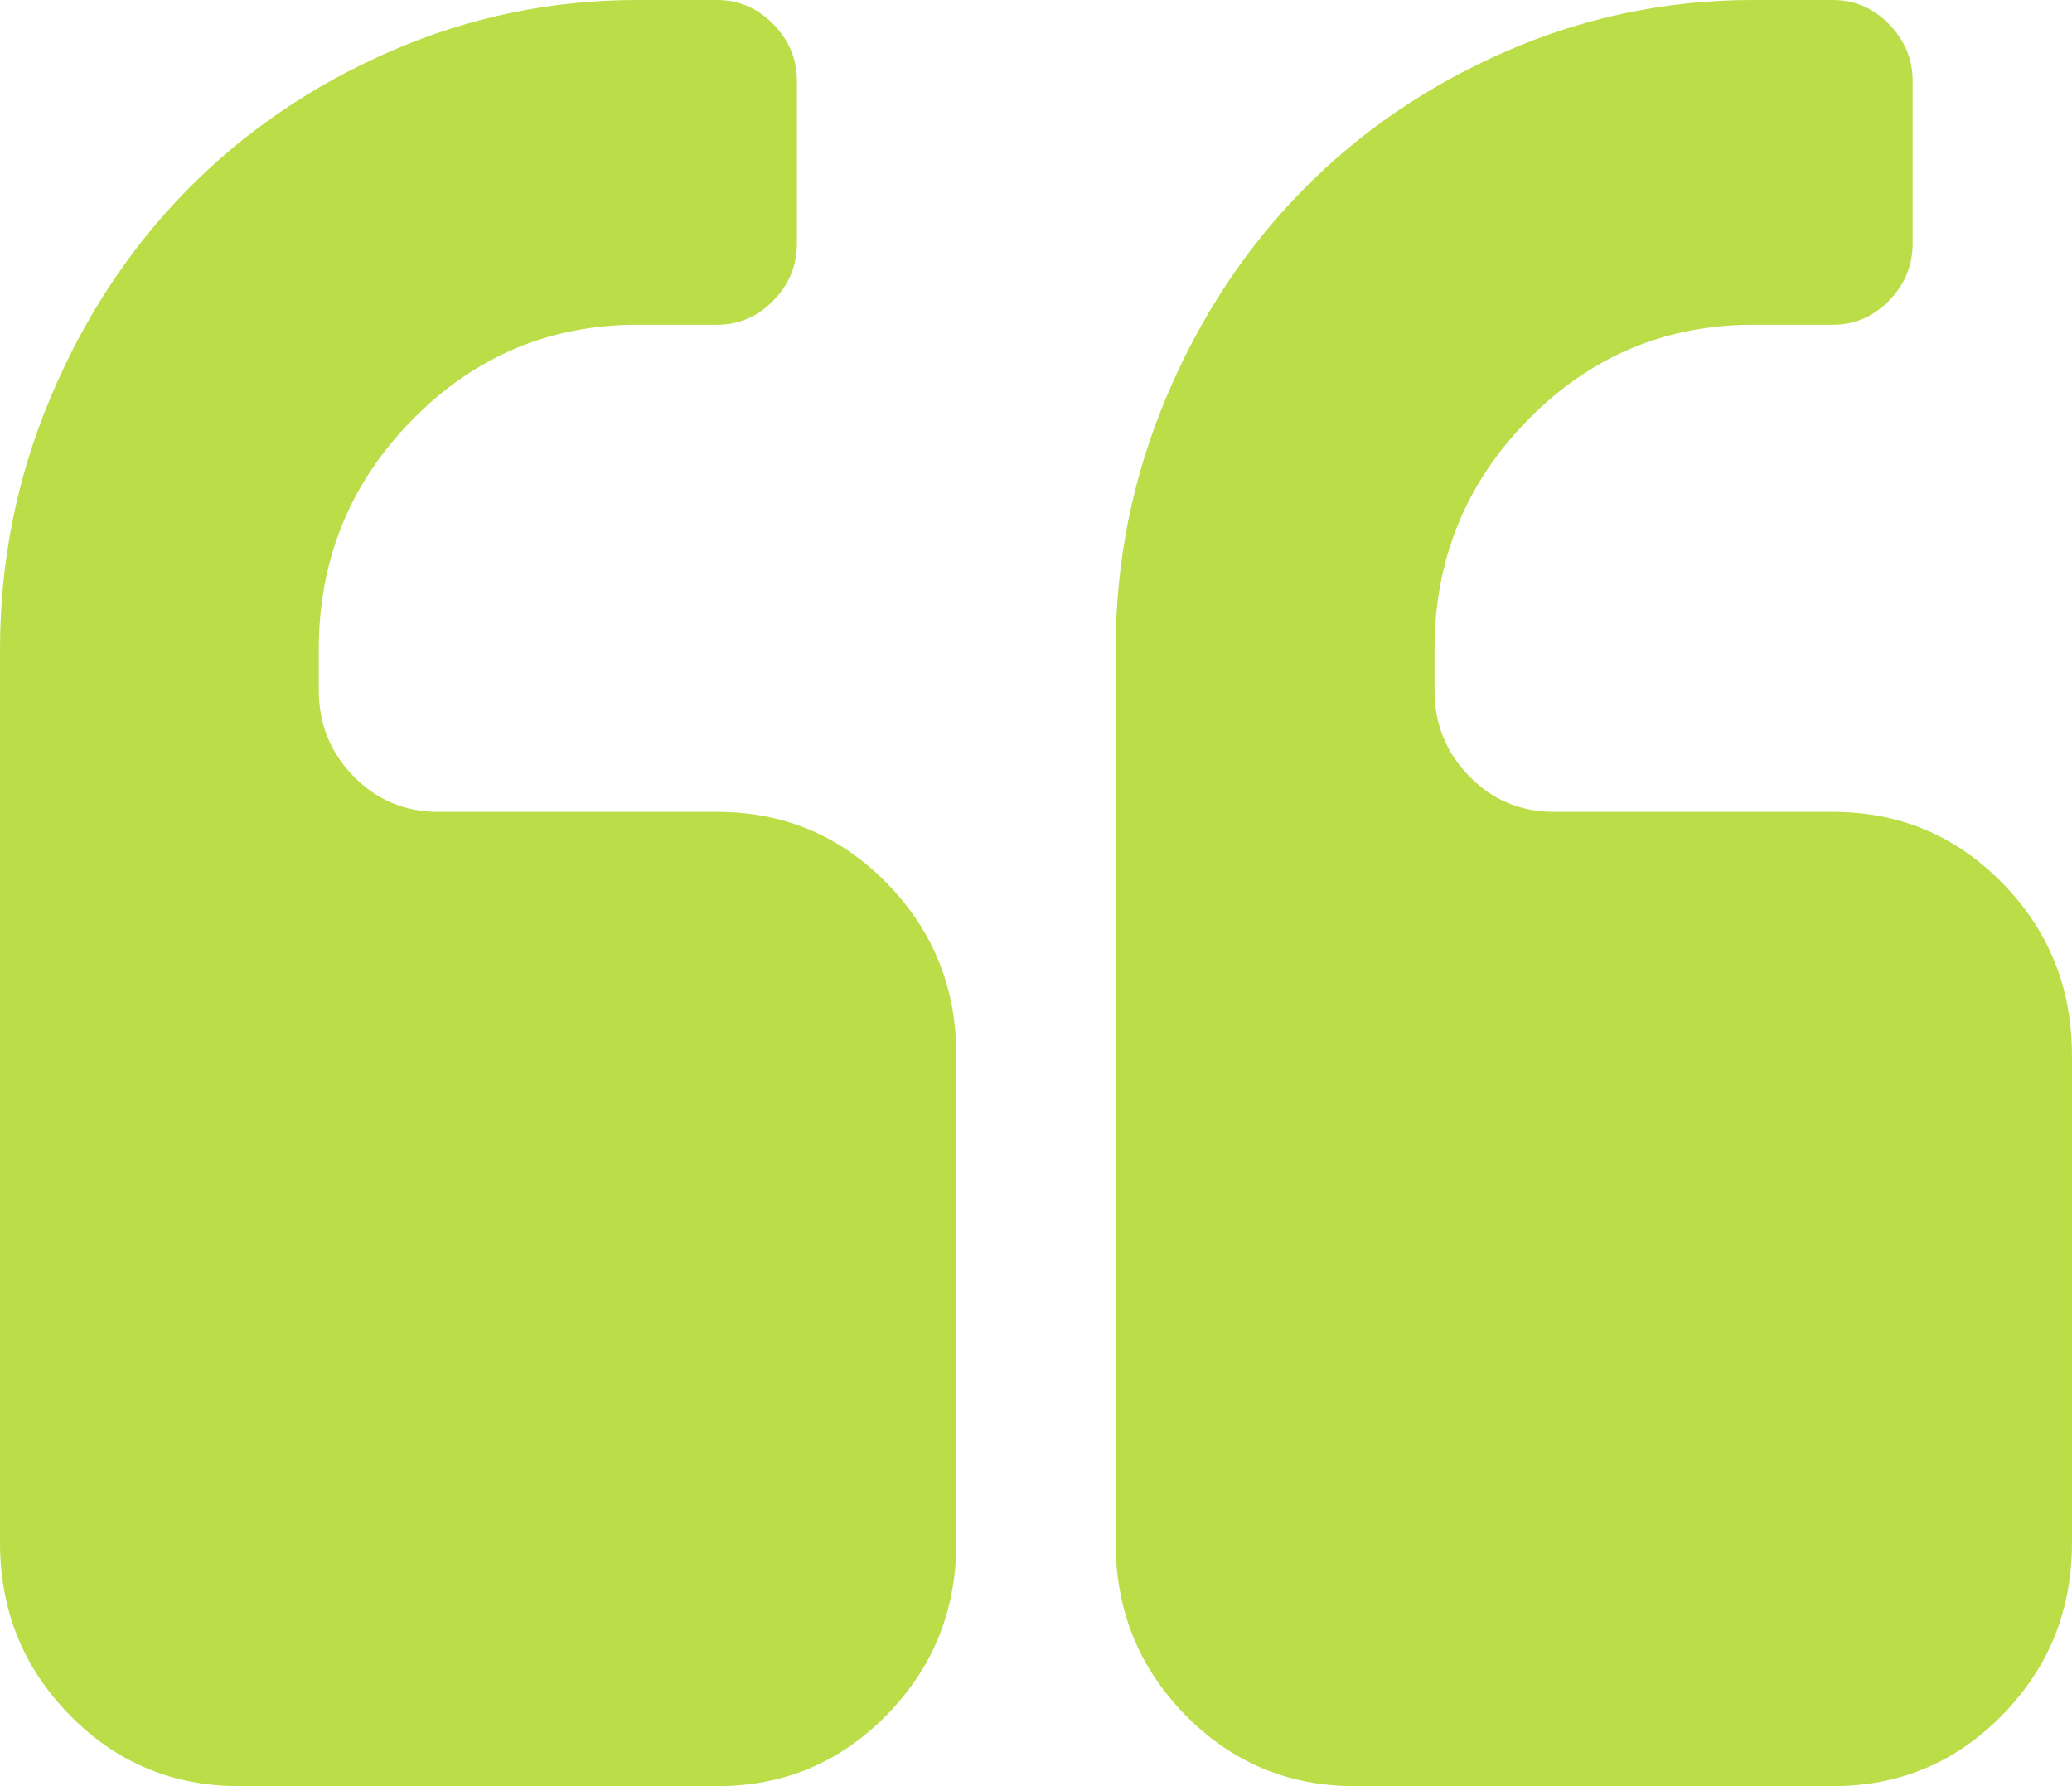 <svg width="58" height="50" viewBox="0 0 58 50" fill="none" xmlns="http://www.w3.org/2000/svg">
<path d="M20.077 22.727H12.269C11.34 22.727 10.549 22.396 9.899 21.733C9.248 21.07 8.923 20.265 8.923 19.318V18.182C8.923 15.673 9.794 13.53 11.537 11.755C13.28 9.979 15.383 9.091 17.846 9.091H20.077C20.681 9.091 21.204 8.866 21.645 8.417C22.087 7.967 22.308 7.434 22.308 6.819V2.273C22.308 1.657 22.087 1.125 21.645 0.675C21.204 0.225 20.681 0 20.077 0H17.846C15.429 0 13.124 0.48 10.927 1.438C8.731 2.397 6.832 3.693 5.228 5.327C3.625 6.96 2.353 8.895 1.412 11.133C0.471 13.37 0 15.72 0 18.182V43.182C0 45.077 0.65 46.685 1.952 48.012C3.253 49.337 4.834 50 6.692 50H20.078C21.937 50 23.517 49.337 24.818 48.012C26.119 46.685 26.77 45.077 26.77 43.182V29.546C26.77 27.651 26.119 26.042 24.817 24.716C23.516 23.39 21.936 22.727 20.077 22.727Z" fill="#BBDD48"/>
<path d="M56.048 24.716C54.747 23.39 53.167 22.727 51.308 22.727H43.5C42.571 22.727 41.78 22.396 41.131 21.733C40.48 21.07 40.155 20.265 40.155 19.318V18.182C40.155 15.673 41.026 13.53 42.768 11.755C44.511 9.979 46.614 9.091 49.078 9.091H51.308C51.912 9.091 52.435 8.866 52.877 8.417C53.318 7.967 53.539 7.434 53.539 6.819V2.273C53.539 1.657 53.318 1.125 52.877 0.675C52.435 0.225 51.913 0 51.308 0H49.078C46.66 0 44.354 0.48 42.158 1.438C39.962 2.397 38.063 3.693 36.46 5.327C34.856 6.96 33.583 8.895 32.643 11.133C31.702 13.37 31.23 15.72 31.23 18.182V43.182C31.23 45.077 31.881 46.685 33.182 48.012C34.483 49.337 36.064 50 37.923 50H51.307C53.167 50 54.747 49.337 56.047 48.012C57.349 46.685 57.999 45.077 57.999 43.182V29.546C57.999 27.651 57.349 26.042 56.048 24.716Z" fill="#BBDD48"/>
</svg>
